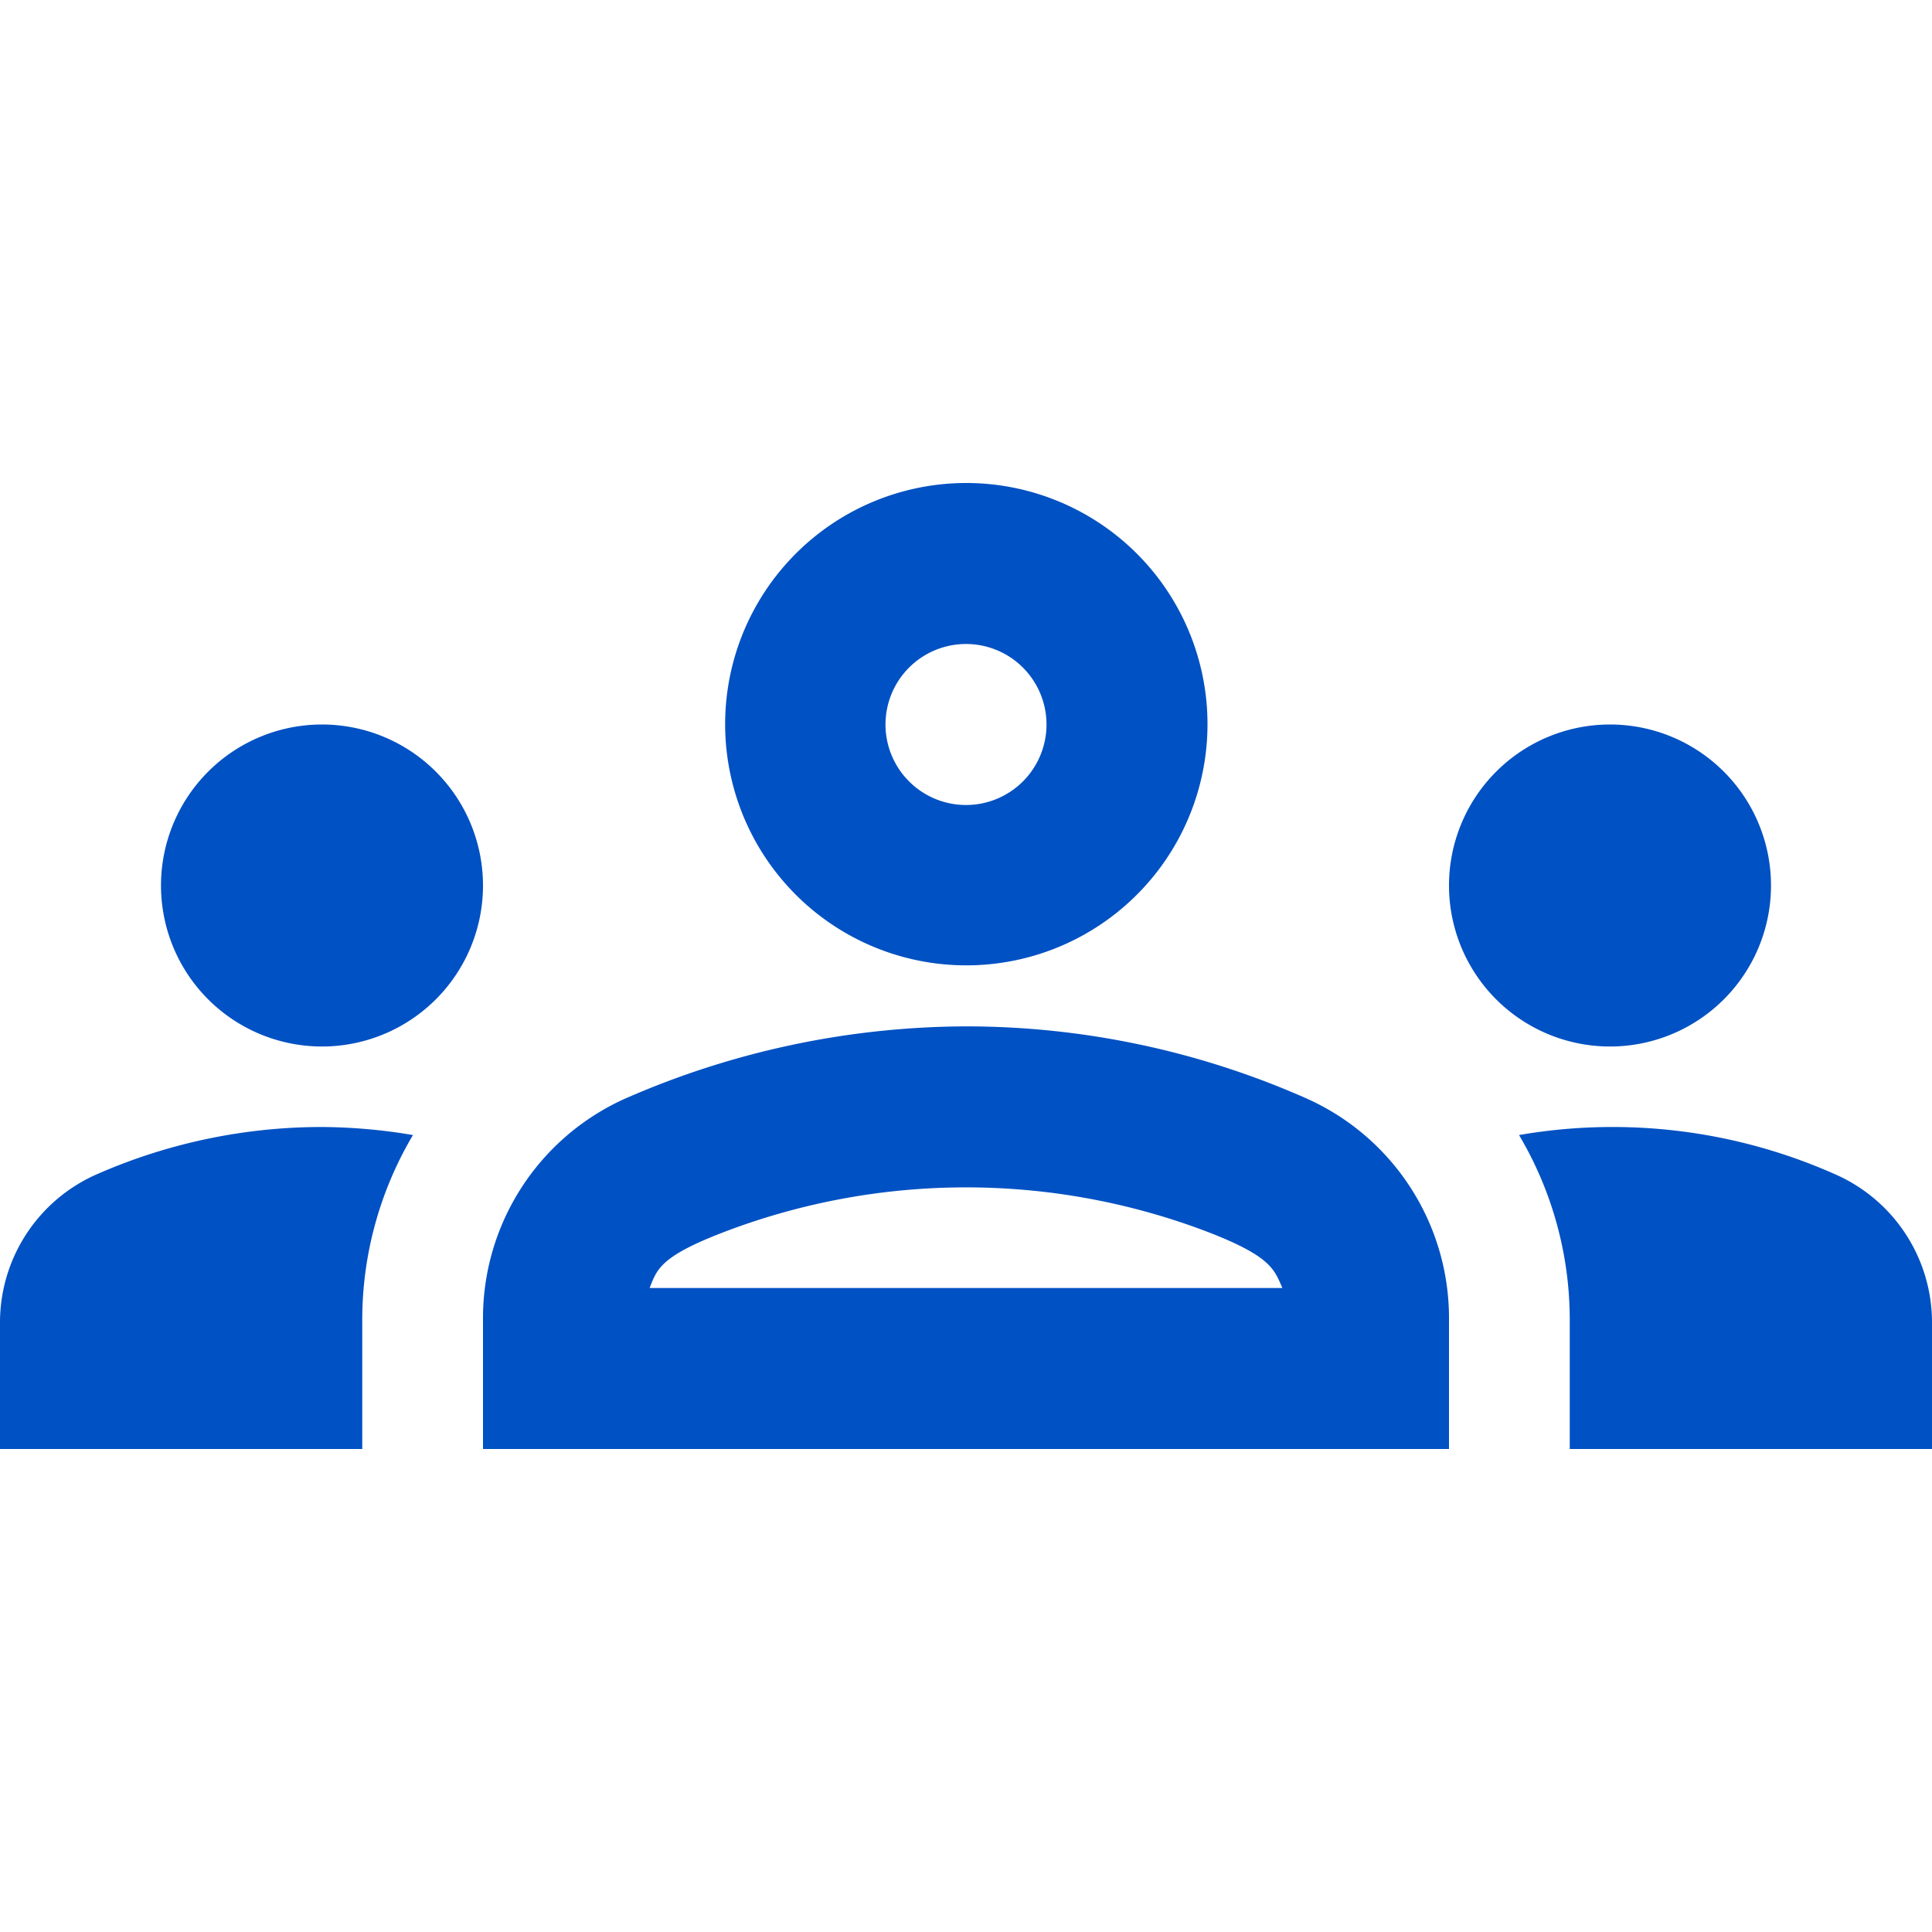 <svg id="groups_black_24dp_1_" xmlns="http://www.w3.org/2000/svg" width="48" height="48" viewBox="0 0 48 48">
  <rect id="Retângulo_1087" data-name="Retângulo 1087" width="48" height="48" fill="none"/>
  <g id="Grupo_6170" data-name="Grupo 6170" transform="translate(0 12)">
    <path id="Caminho_8536" data-name="Caminho 8536" d="M8,20a4,4,0,1,0-4-4,4,4,0,0,0,4,4Zm2.26,2.2A13.965,13.965,0,0,0,8,22a13.9,13.9,0,0,0-5.561,1.16A4.022,4.022,0,0,0,0,26.86V30H9V26.78a9,9,0,0,1,1.26-4.58ZM40,20a4,4,0,1,0-4-4,4,4,0,0,0,4,4Zm8,6.86a4.022,4.022,0,0,0-2.44-3.7,13.6,13.6,0,0,0-7.82-.96A9,9,0,0,1,39,26.78V30h9ZM32.48,21.3A20.886,20.886,0,0,0,24,19.5a21.222,21.222,0,0,0-8.48,1.8A5.976,5.976,0,0,0,12,26.78V30H36V26.78a5.976,5.976,0,0,0-3.52-5.48ZM16.14,26c.18-.46.26-.78,1.82-1.38a16.846,16.846,0,0,1,12.08,0c1.54.6,1.62.92,1.82,1.38ZM24,10a2,2,0,1,1-2,2,2,2,0,0,1,2-2m0-4a5.992,5.992,0,1,0,4.245,1.755A6,6,0,0,0,24,6Z" transform="translate(0 -6)" fill="#0051c3"/>
  </g>
</svg>
